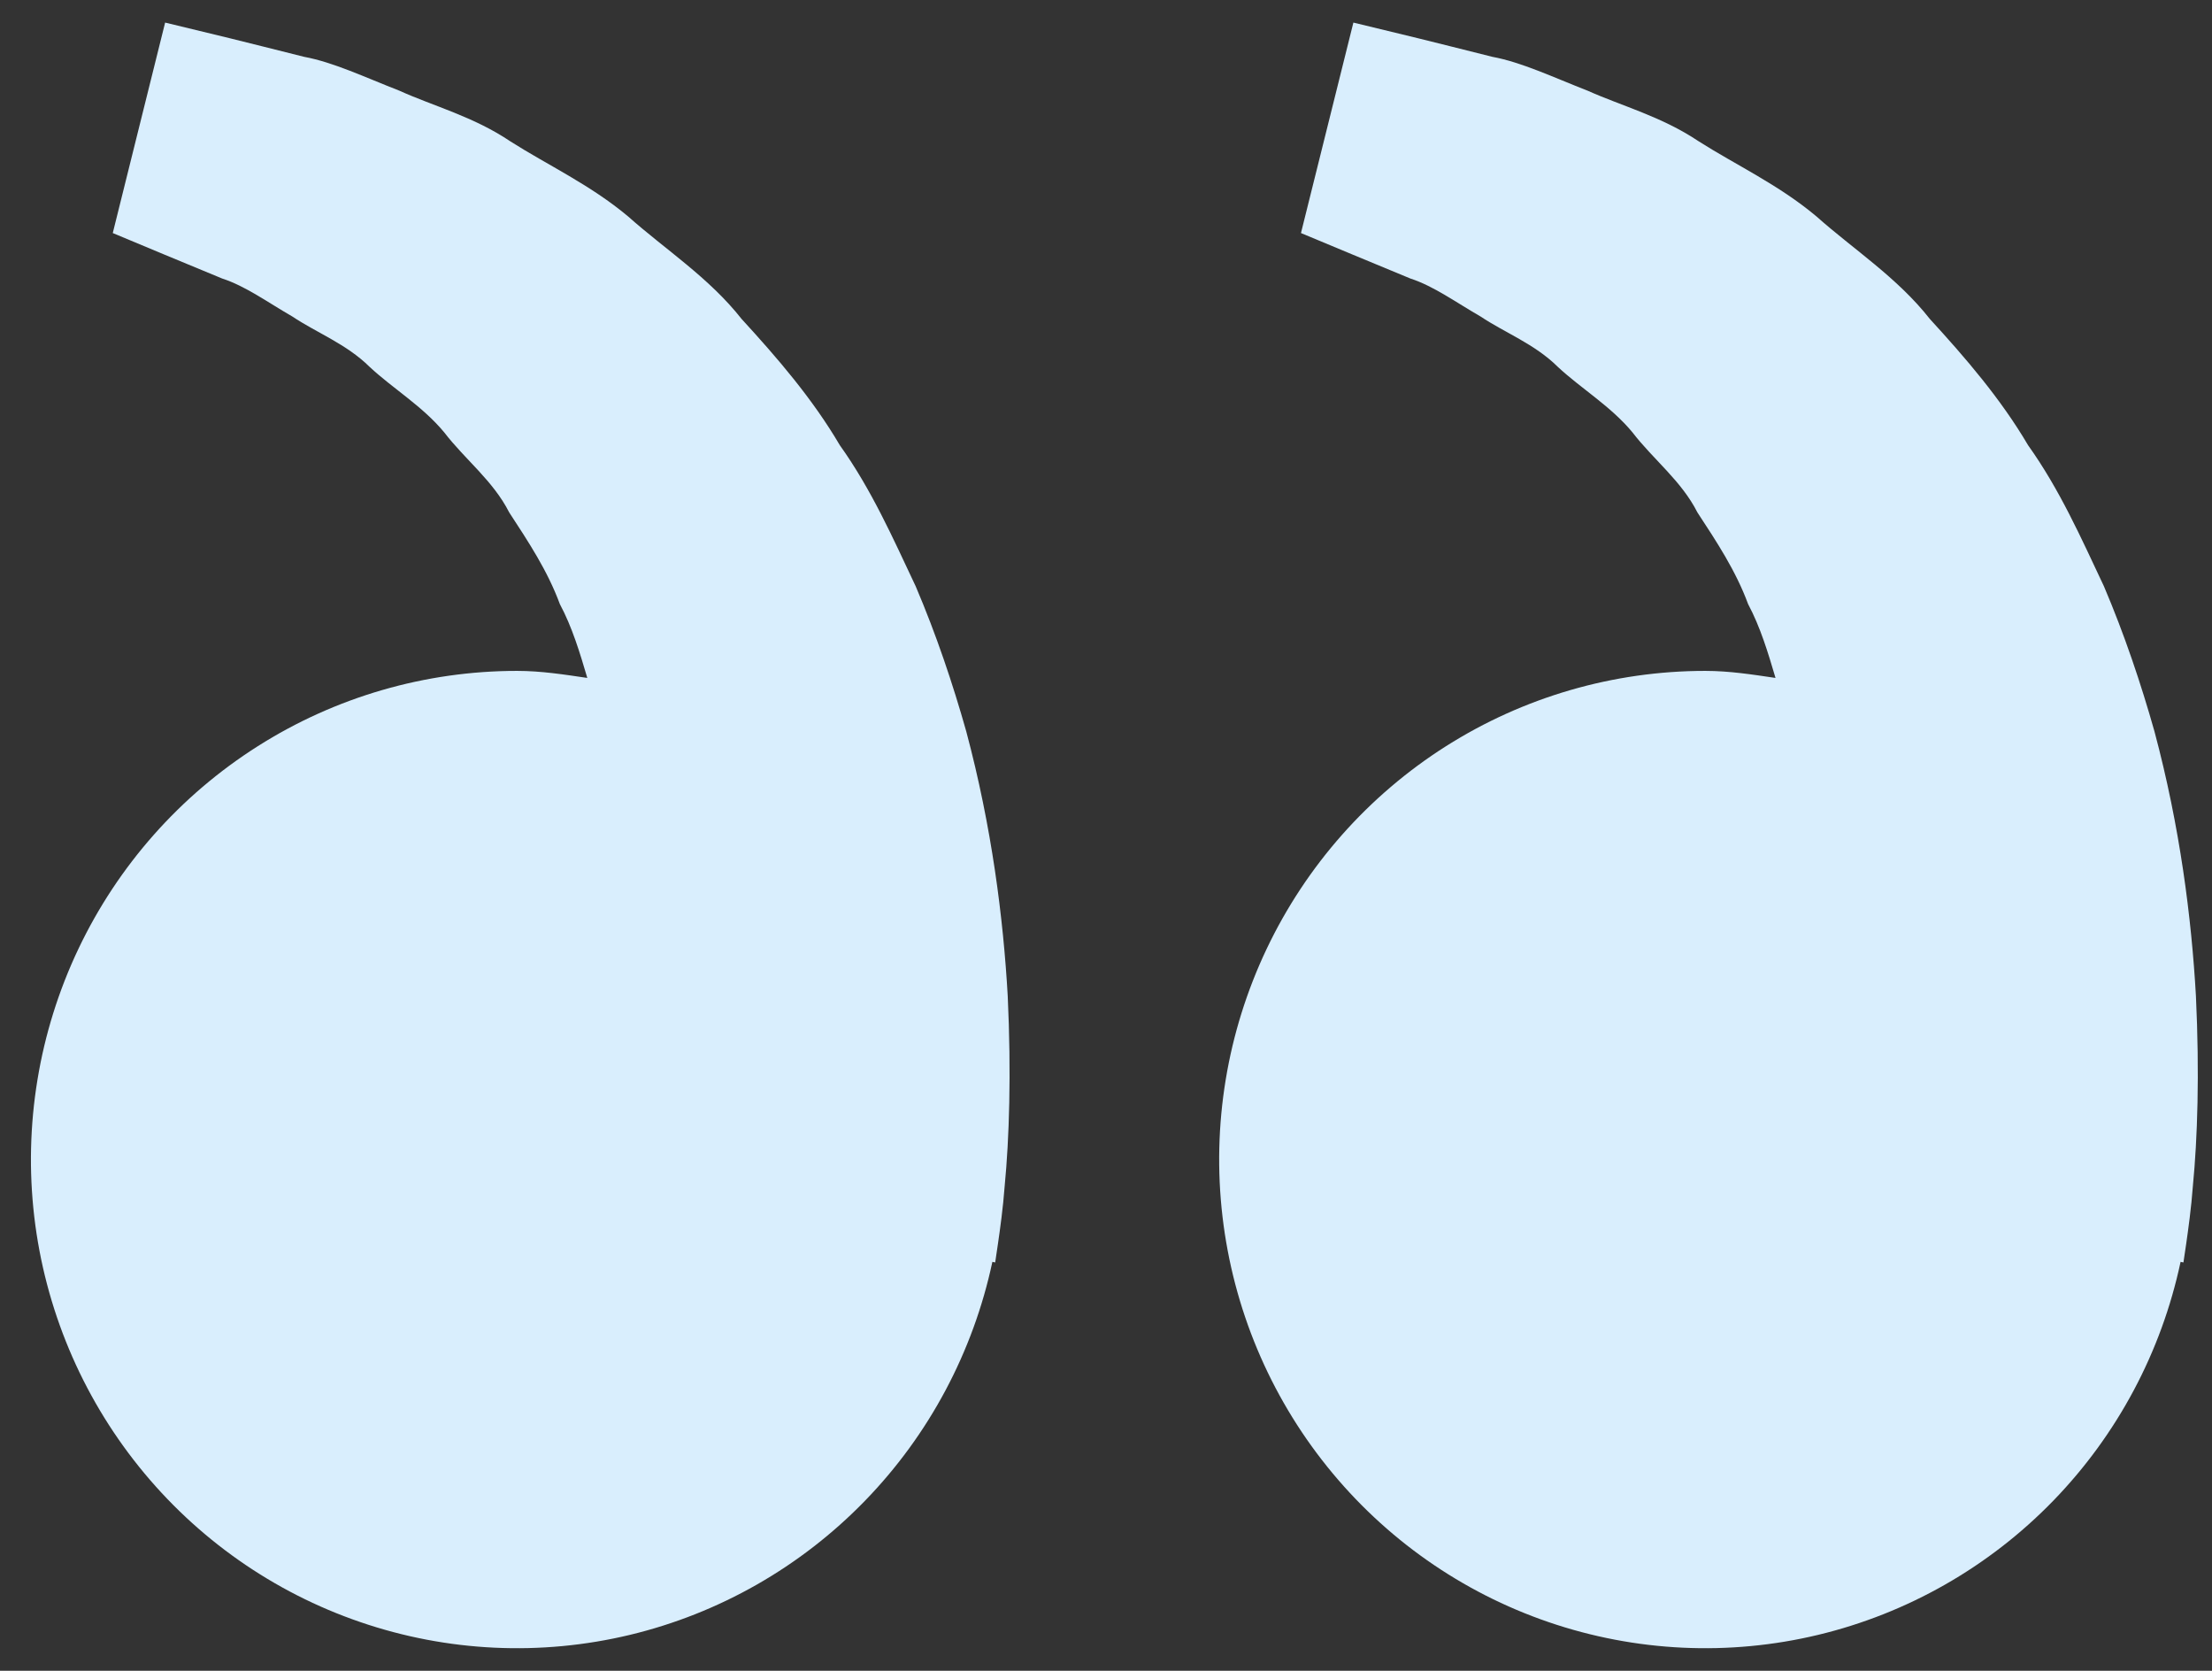 <svg width="49" height="37" viewBox="0 0 49 37" fill="none" xmlns="http://www.w3.org/2000/svg">
<rect x="0" y="0" width="49" height="37" fill="#333333" stroke="none"/>
<path d="M37.776 14.857C38.309 14.857 38.822 14.938 39.331 15.013C39.166 14.455 38.996 13.888 38.724 13.378C38.451 12.637 38.025 11.995 37.601 11.348C37.247 10.648 36.623 10.175 36.163 9.576C35.682 8.994 35.026 8.607 34.507 8.123C33.998 7.618 33.33 7.366 32.799 7.01C32.243 6.69 31.76 6.336 31.243 6.168L29.954 5.634L28.819 5.161L29.98 0.5L31.408 0.846C31.866 0.962 32.423 1.096 33.057 1.258C33.706 1.378 34.397 1.707 35.168 2.008C35.929 2.349 36.809 2.58 37.627 3.128C38.451 3.653 39.401 4.09 40.238 4.793C41.049 5.516 42.028 6.144 42.751 7.065C43.54 7.926 44.32 8.83 44.926 9.86C45.627 10.841 46.103 11.918 46.606 12.983C47.06 14.049 47.426 15.138 47.725 16.196C48.293 18.317 48.546 20.332 48.644 22.057C48.726 23.783 48.678 25.219 48.577 26.258C48.541 26.748 48.474 27.225 48.427 27.554L48.367 27.958L48.304 27.944C47.879 29.942 46.899 31.778 45.479 33.239C44.058 34.701 42.255 35.729 40.277 36.204C38.3 36.679 36.229 36.581 34.304 35.922C32.38 35.264 30.68 34.071 29.402 32.482C28.123 30.893 27.319 28.973 27.081 26.944C26.843 24.915 27.182 22.859 28.058 21.015C28.934 19.172 30.312 17.615 32.031 16.525C33.751 15.435 35.743 14.857 37.776 14.857ZM11.454 14.857C11.988 14.857 12.5 14.938 13.01 15.013C12.845 14.455 12.675 13.888 12.402 13.378C12.129 12.637 11.703 11.995 11.28 11.348C10.925 10.648 10.301 10.175 9.841 9.576C9.36 8.994 8.705 8.607 8.186 8.123C7.676 7.618 7.008 7.366 6.477 7.01C5.922 6.69 5.439 6.336 4.922 6.168L3.632 5.634L2.498 5.161L3.658 0.5L5.087 0.846C5.544 0.962 6.101 1.096 6.735 1.258C7.384 1.378 8.075 1.707 8.846 2.008C9.605 2.352 10.488 2.58 11.306 3.131C12.129 3.655 13.079 4.093 13.916 4.795C14.728 5.519 15.706 6.146 16.429 7.065C17.219 7.926 17.999 8.83 18.604 9.86C19.305 10.841 19.781 11.918 20.284 12.983C20.739 14.049 21.105 15.138 21.404 16.196C21.971 18.317 22.225 20.332 22.323 22.057C22.404 23.783 22.356 25.219 22.256 26.258C22.22 26.748 22.153 27.225 22.105 27.554L22.045 27.958L21.983 27.944C21.557 29.942 20.578 31.778 19.157 33.239C17.736 34.701 15.933 35.729 13.956 36.204C11.978 36.679 9.907 36.581 7.983 35.922C6.058 35.264 4.358 34.071 3.08 32.482C1.802 30.893 0.997 28.973 0.759 26.944C0.522 24.915 0.86 22.859 1.736 21.015C2.612 19.172 3.99 17.615 5.71 16.525C7.429 15.435 9.421 14.857 11.454 14.857Z" fill="#D9EEFD"/>
</svg>
